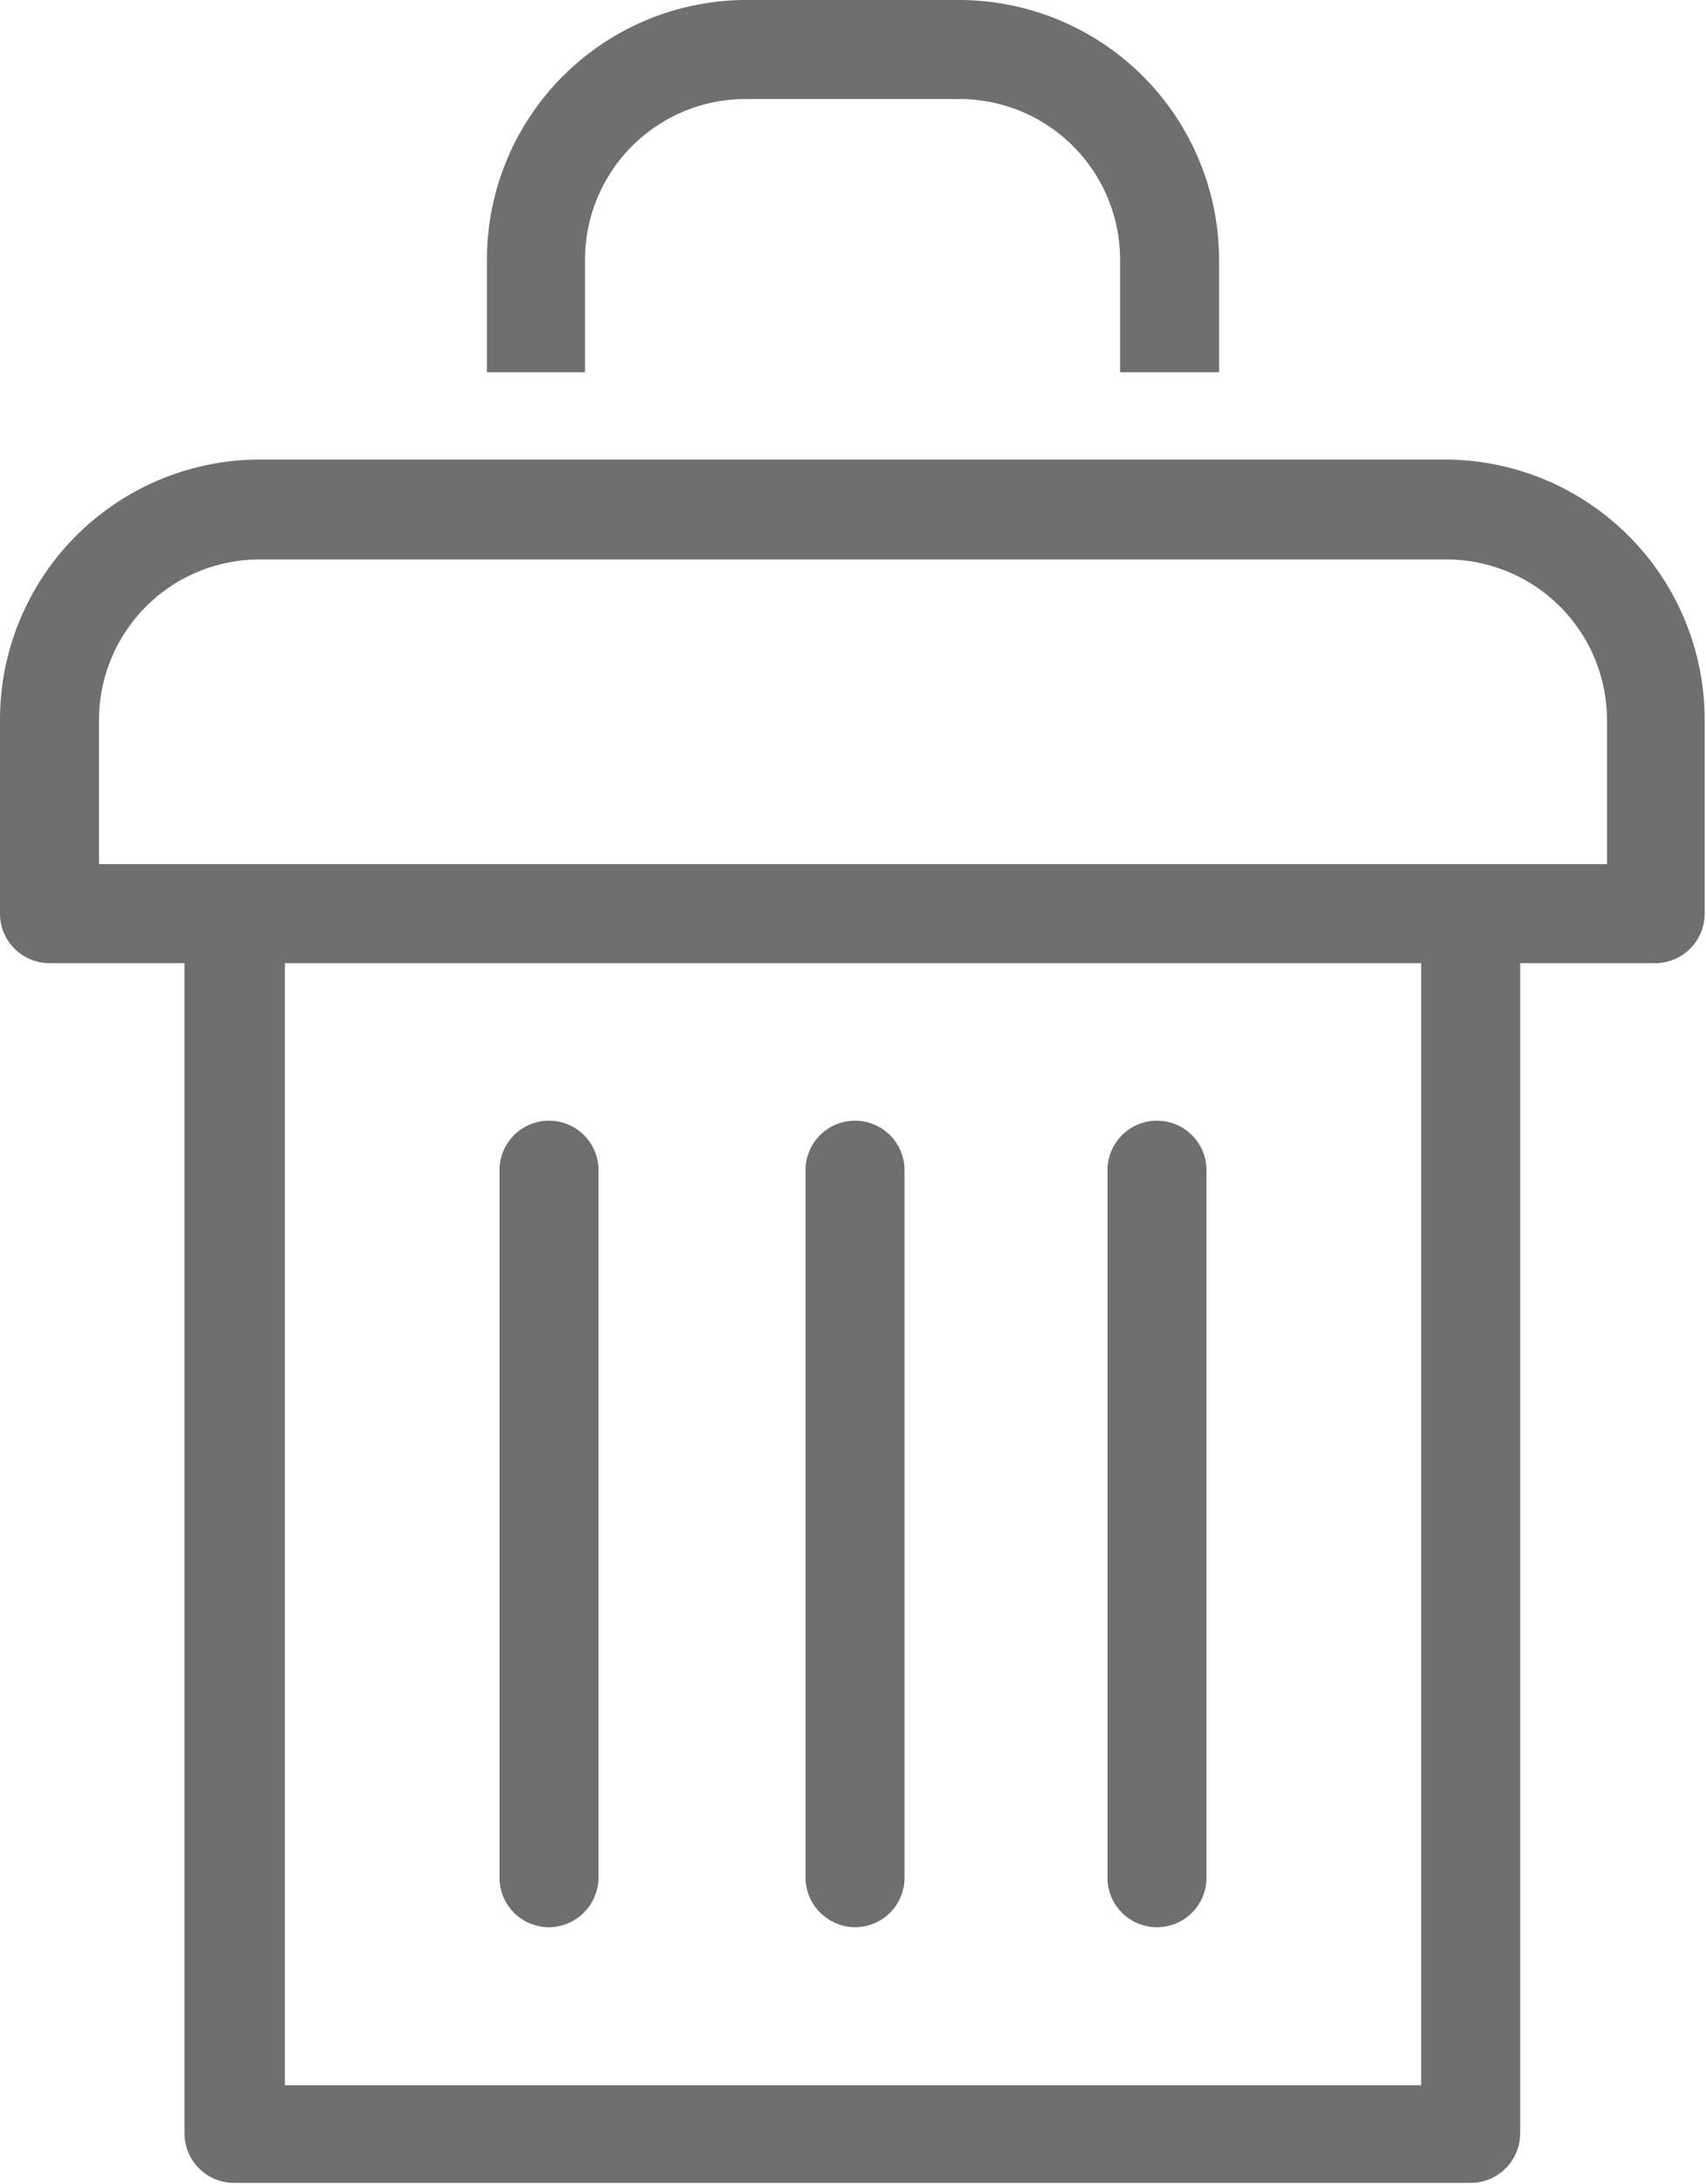 <svg xmlns="http://www.w3.org/2000/svg" viewBox="0 0 37.91 48.53"><defs><style>.cls-1{fill:#706f6f;}</style></defs><g id="Calque_2" data-name="Calque 2"><g id="Calque_1-2" data-name="Calque 1"><path class="cls-1" d="M32.14,10.21H5.77A5.78,5.78,0,0,0,0,16V20.3a1.1,1.1,0,0,0,1.1,1.1h3v26a1.1,1.1,0,0,0,1.1,1.1H32.68a1.1,1.1,0,0,0,1.1-1.1v-26h3a1.1,1.1,0,0,0,1.1-1.1V16A5.78,5.78,0,0,0,32.14,10.21Zm-.56,36.12H6.33V21.4H31.58ZM35.71,19.2H2.2V16a3.57,3.57,0,0,1,3.57-3.57H32.14A3.57,3.57,0,0,1,35.71,16Z"/><path class="cls-1" d="M13,5.77A3.57,3.57,0,0,1,16.59,2.2h4.73a3.57,3.57,0,0,1,3.57,3.57v2.5h2.2V5.77A5.78,5.78,0,0,0,21.32,0H16.59a5.77,5.77,0,0,0-5.77,5.77v2.5H13Z"/><path class="cls-1" d="M12.2,42.82a1.11,1.11,0,0,0,1.1-1.1V26a1.1,1.1,0,0,0-2.2,0v15.7A1.1,1.1,0,0,0,12.2,42.82Z"/><path class="cls-1" d="M19,42.82a1.1,1.1,0,0,0,1.1-1.1V26a1.1,1.1,0,0,0-2.2,0v15.7A1.11,1.11,0,0,0,19,42.82Z"/><path class="cls-1" d="M25.71,42.82a1.1,1.1,0,0,0,1.1-1.1V26a1.1,1.1,0,1,0-2.2,0v15.7A1.1,1.1,0,0,0,25.71,42.82Z"/></g></g></svg>
